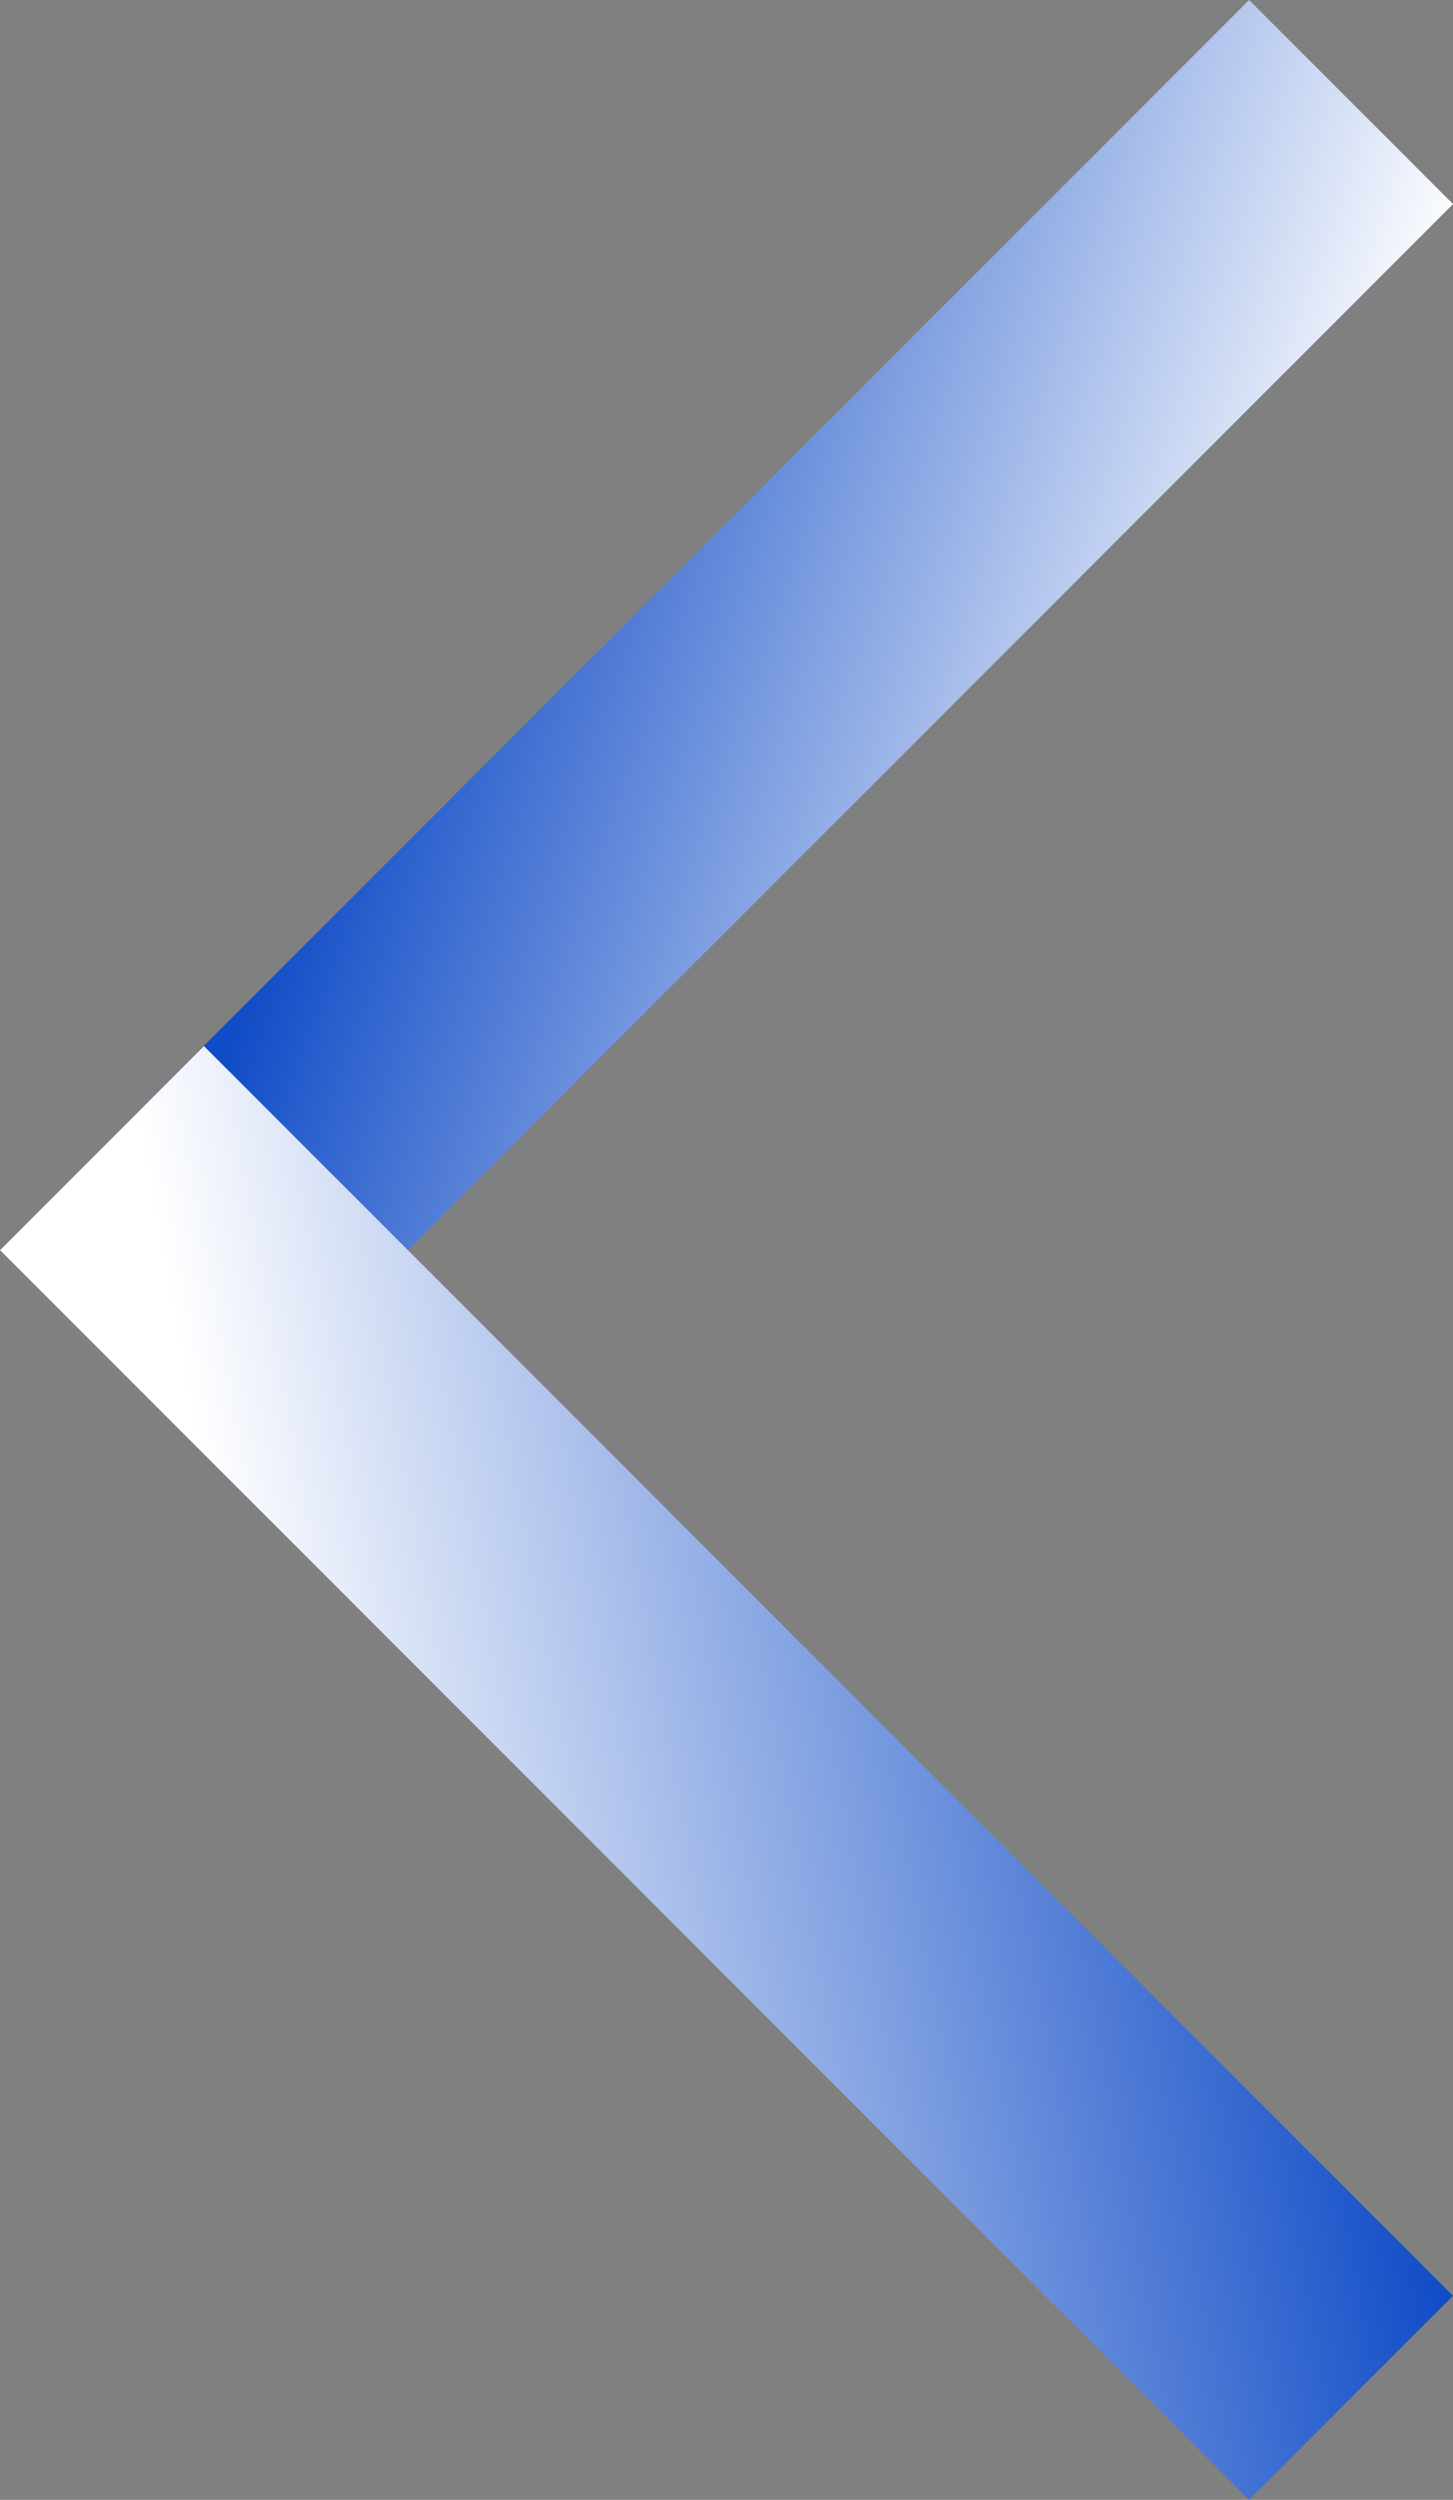 <svg xmlns="http://www.w3.org/2000/svg" xmlns:xlink="http://www.w3.org/1999/xlink" width="27.653" height="47.549" viewBox="0 0 27.653 47.549">
  <rect x="0" y="0" width="27.653" height="47.549" fill="#808080" stroke="none"/>
  <defs>
    <linearGradient id="linear-gradient" x1="-0.043" y1="0.734" x2="0.988" y2="1.073" gradientUnits="objectBoundingBox">
      <stop offset="0" stop-color="#104cc7"/>
      <stop offset="1" stop-color="#fff"/>
    </linearGradient>
    <linearGradient id="linear-gradient-2" x1="0.031" y1="0.426" x2="1.031" y2="0.192" gradientUnits="objectBoundingBox">
      <stop offset="0" stop-color="#fff"/>
      <stop offset="1" stop-color="#104cc7"/>
    </linearGradient>
  </defs>
  <g id="kl-prev" transform="translate(-41.347 -1380.847)">
    <path id="路径_11444" data-name="路径 11444" d="M0,0H33.618V5.489H0Z" transform="translate(41.348 1404.619) rotate(-45)" fill="url(#linear-gradient)"/>
    <path id="路径_11443" data-name="路径 11443" d="M0,0H33.618V5.488H0Z" transform="translate(45.228 1400.744) rotate(45)" fill="url(#linear-gradient-2)"/>
  </g>
</svg>
